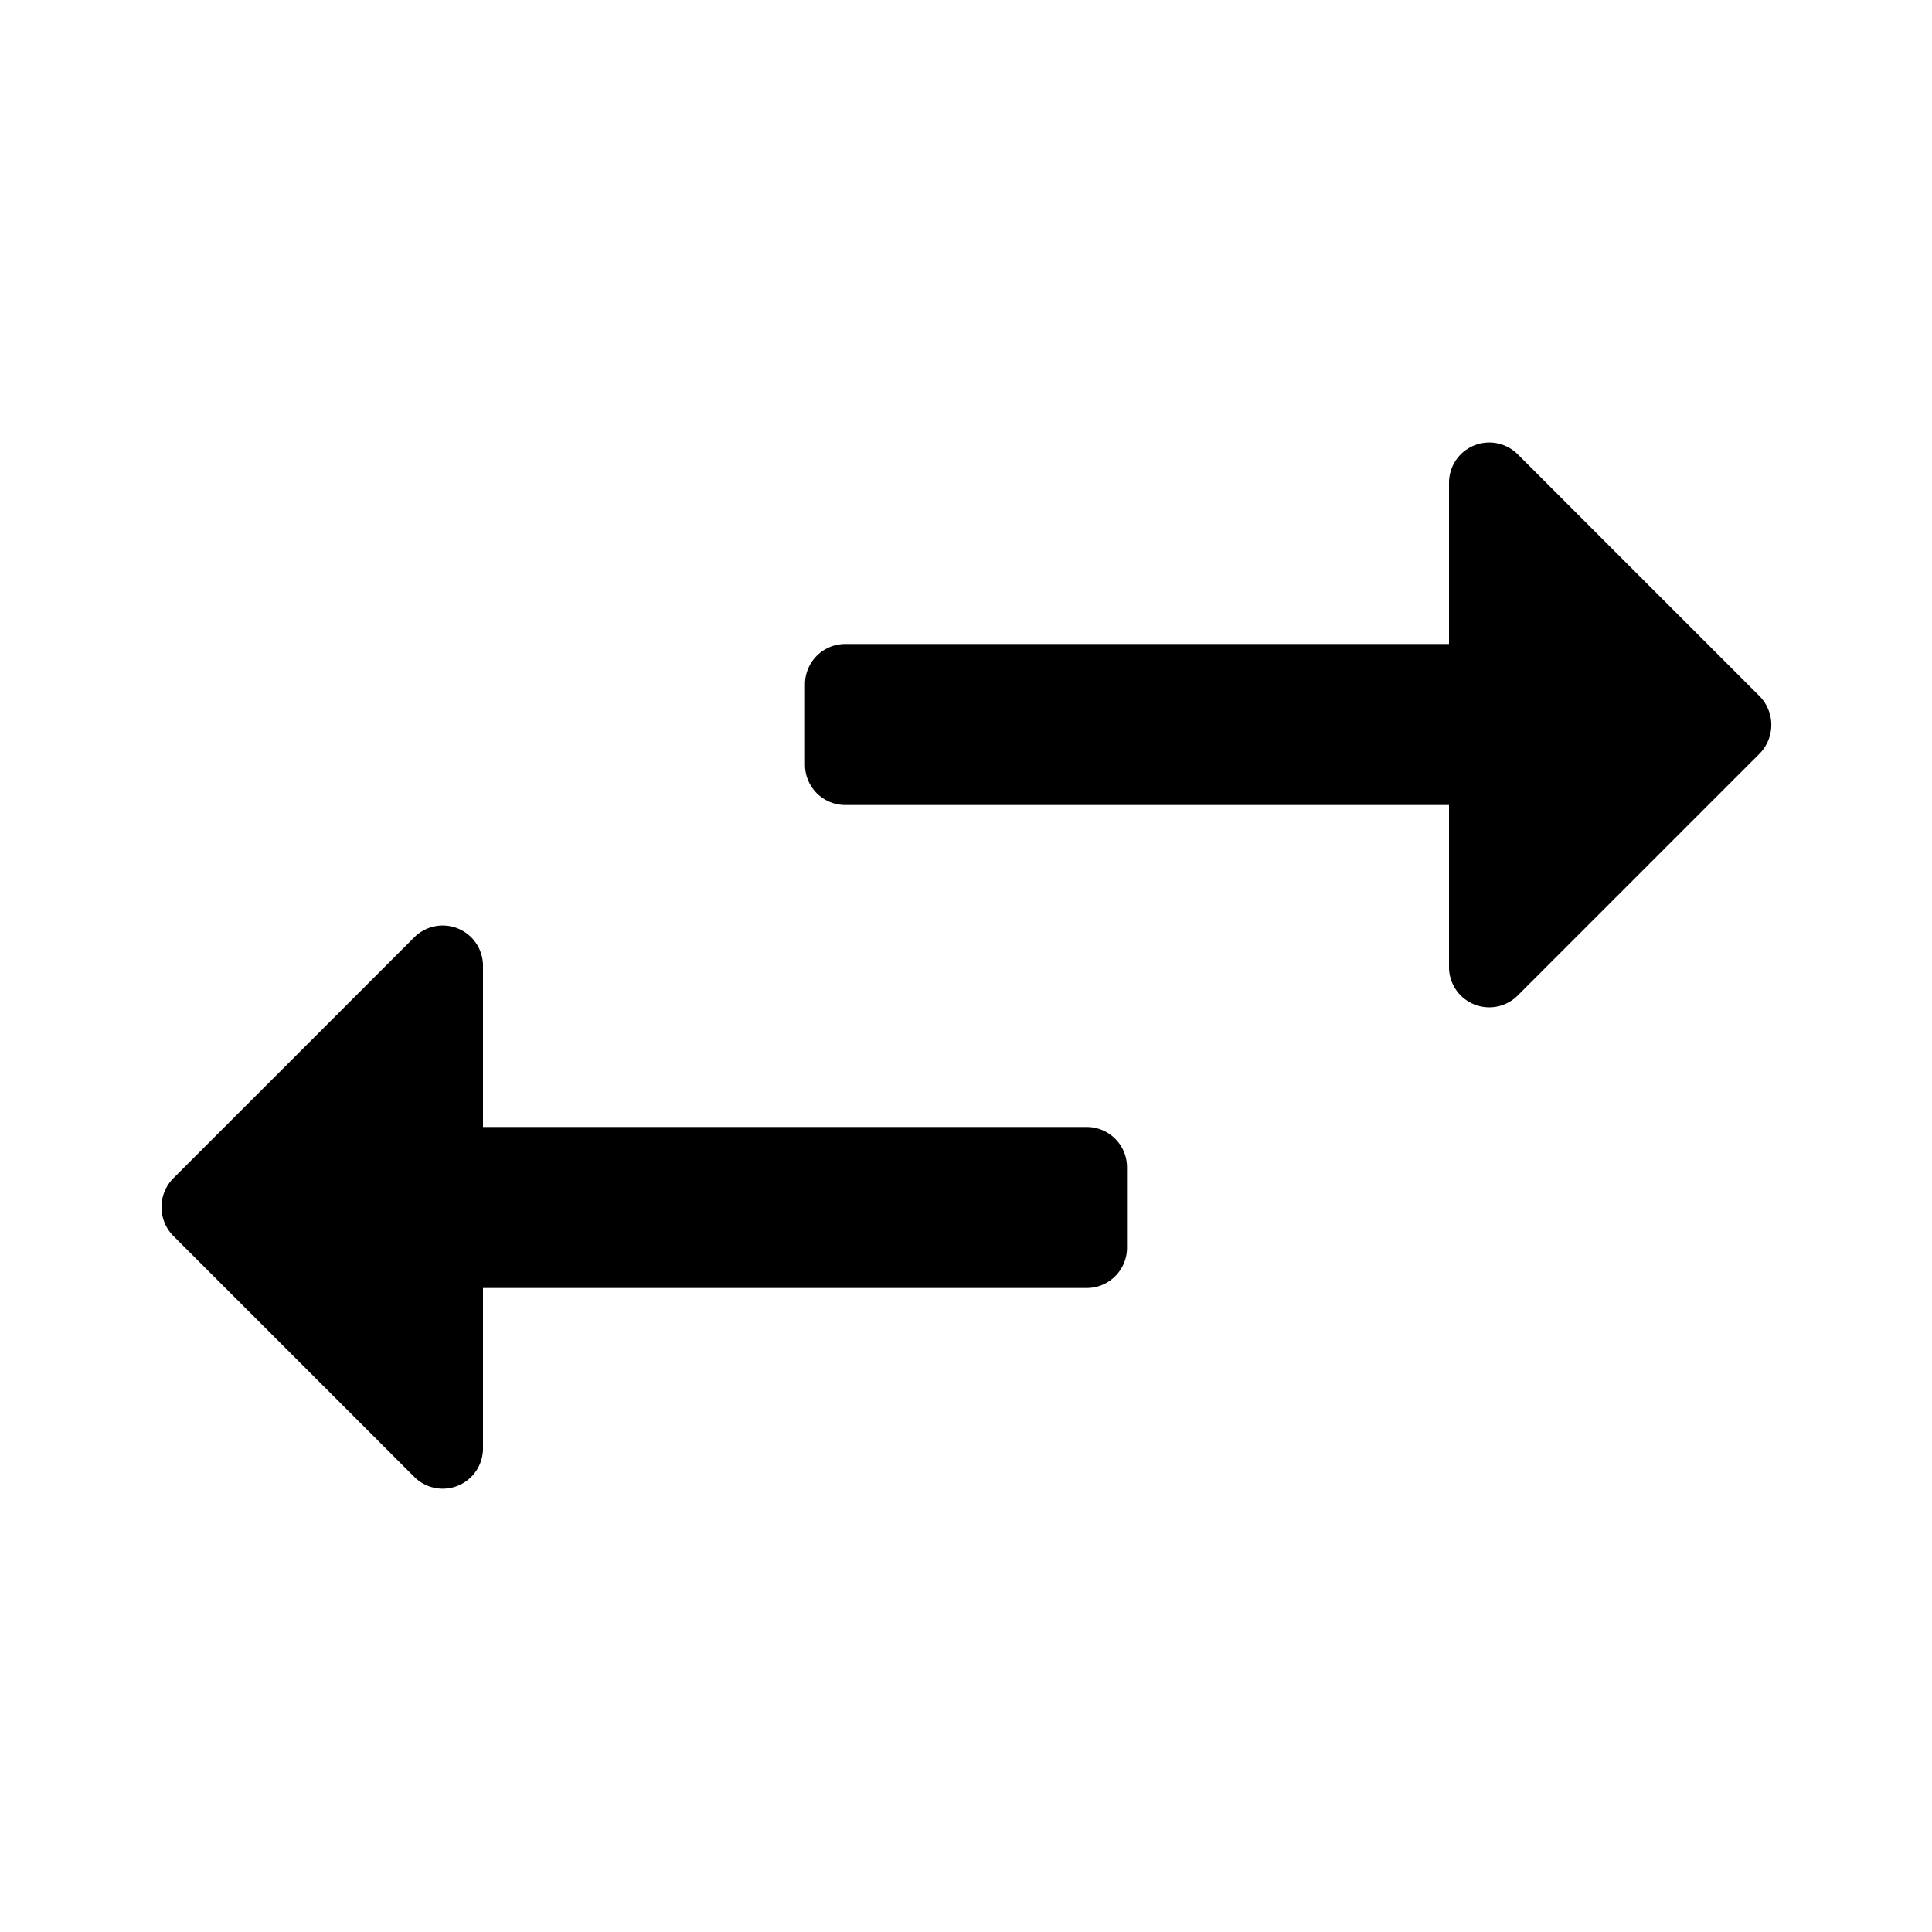 <svg id="Layer_1" data-name="Layer 1" xmlns="http://www.w3.org/2000/svg" viewBox="0 0 24 24"><title>swap_horizontal</title><path d="M21.86,9.36l-3,3A.5.5,0,0,1,18,12V10H10.5a.5.5,0,0,1-.5-.5v-1a.5.5,0,0,1,.5-.5H18V6a.5.5,0,0,1,.85-.36l3,3A.51.51,0,0,1,21.86,9.36ZM13.5,14H6V12a.5.5,0,0,0-.85-.36l-3,3a.51.51,0,0,0,0,.71l3,3A.5.5,0,0,0,6,18V16h7.5a.5.5,0,0,0,.5-.5v-1A.5.5,0,0,0,13.5,14Z"/></svg>